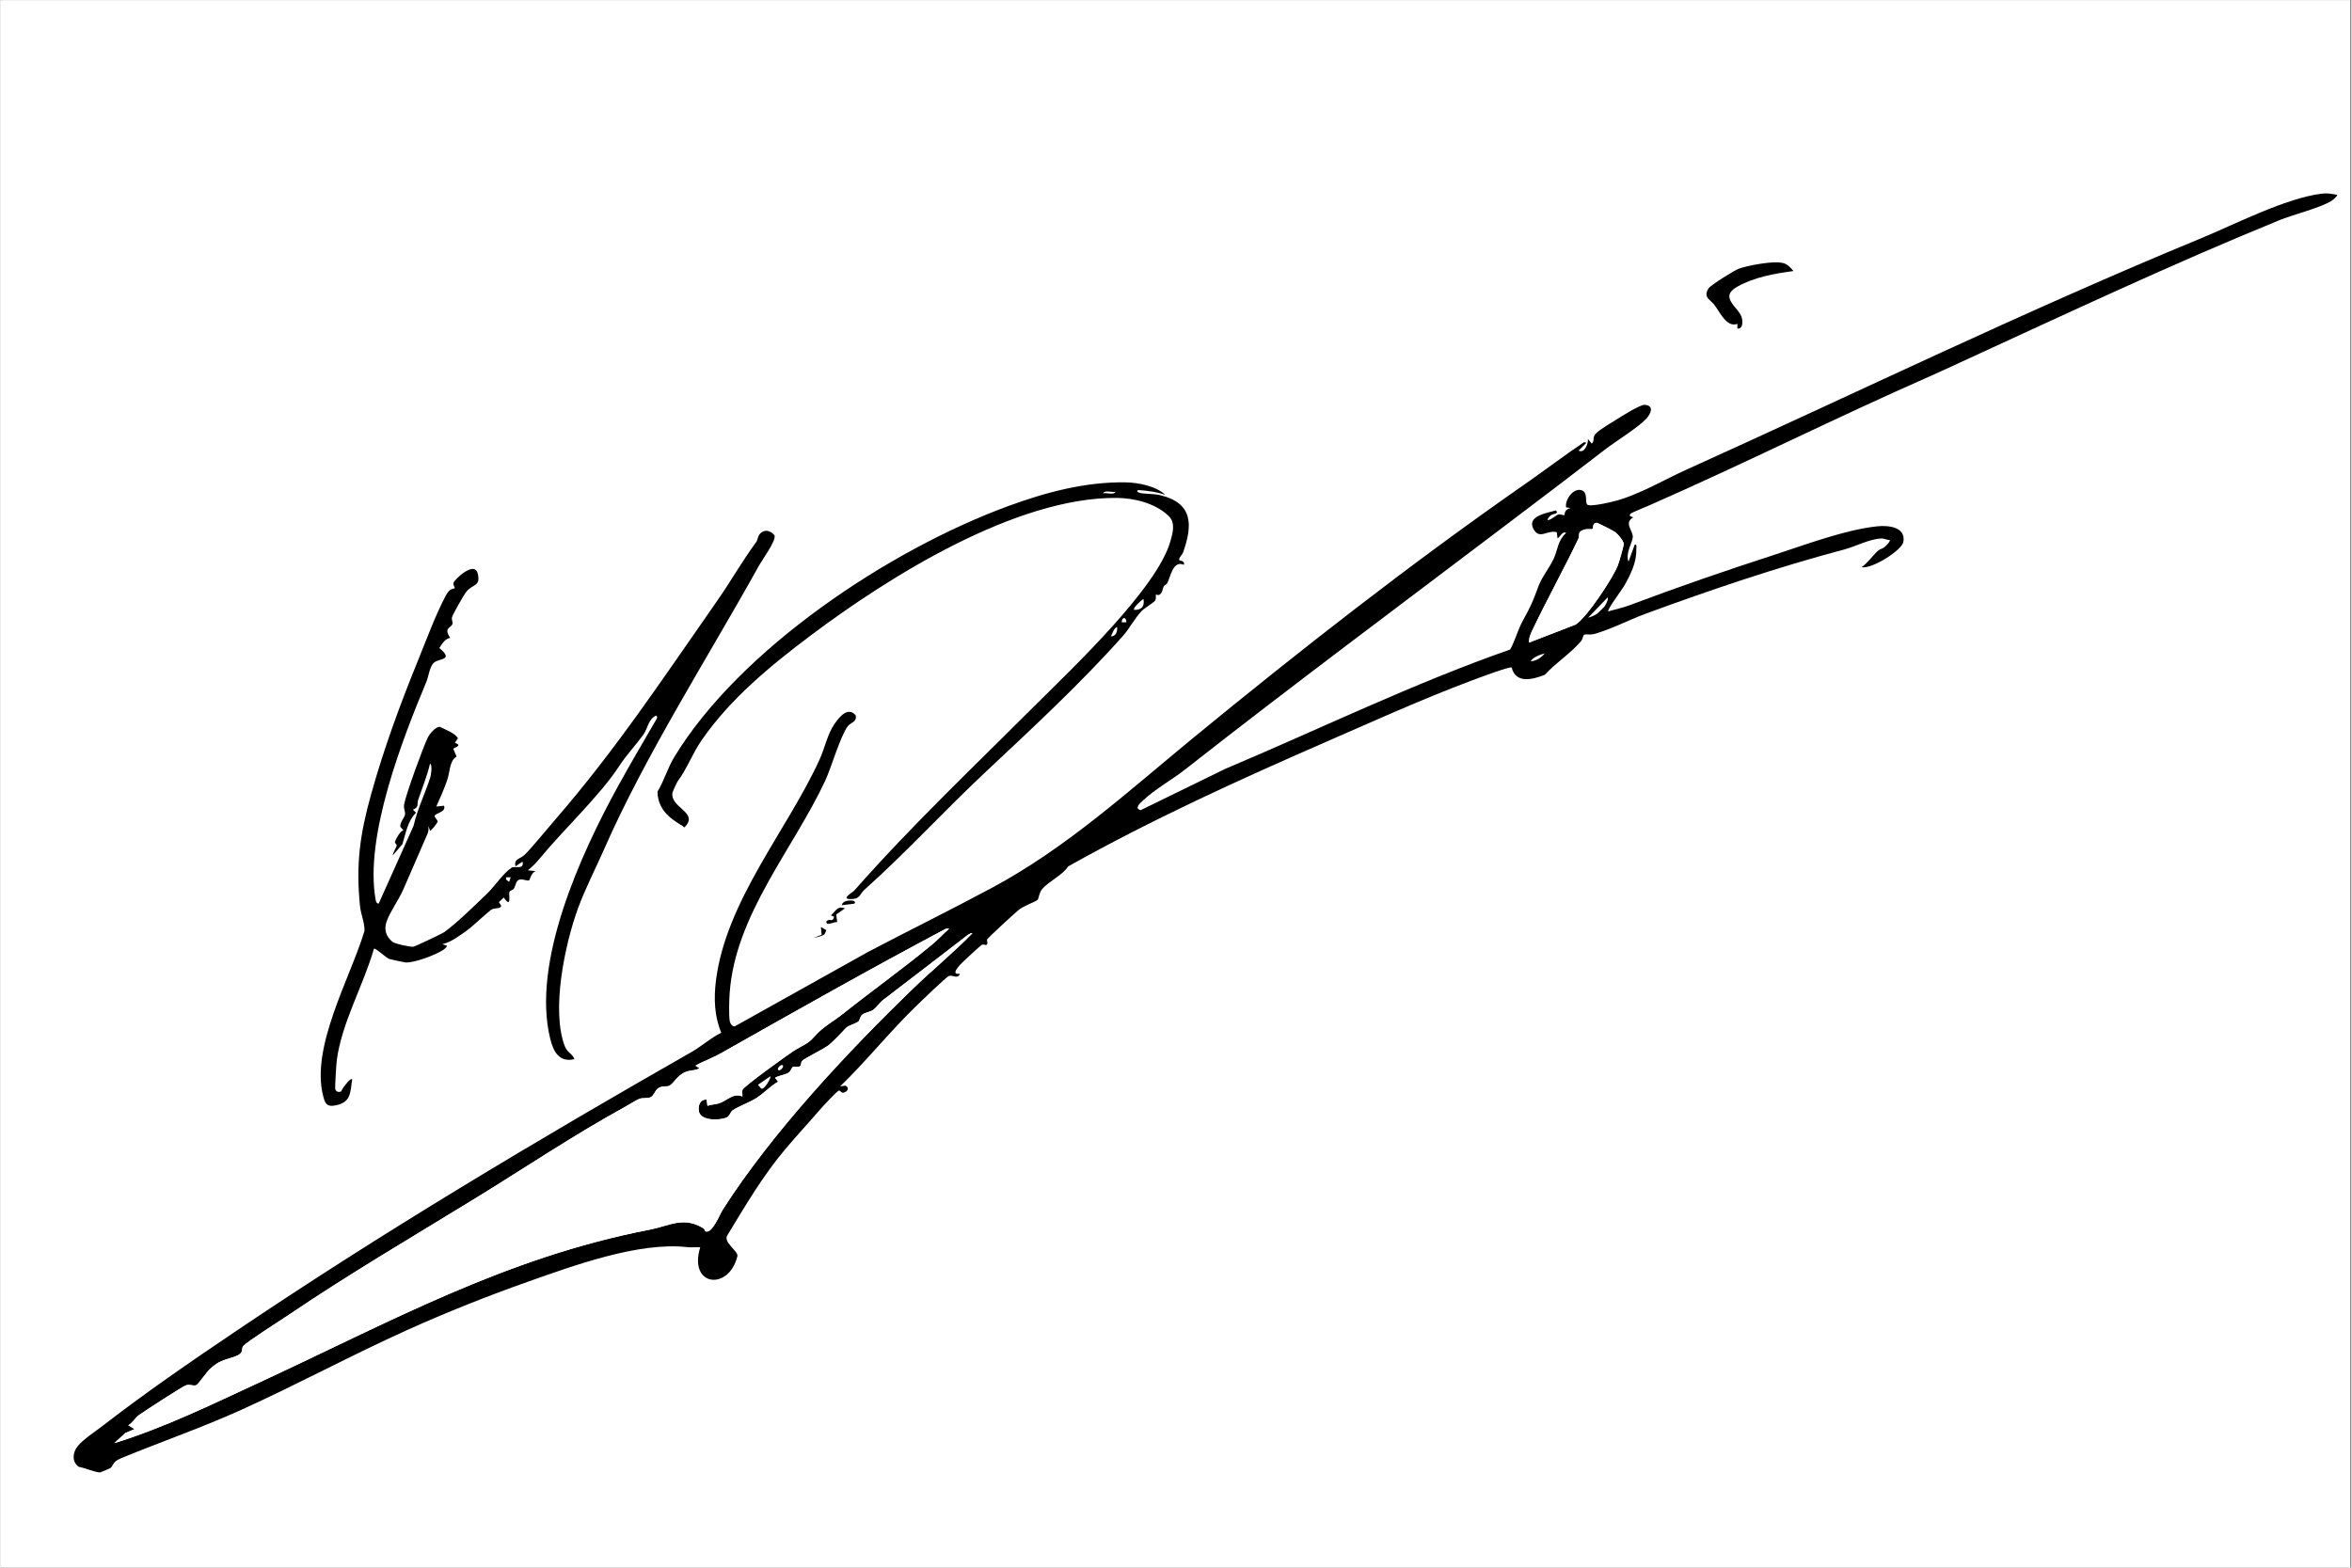 <svg version="1.0" preserveAspectRatio="xMidYMid meet" height="200" viewBox="0 0 224.88 150" zoomAndPan="magnify" width="300" xmlns:xlink="http://www.w3.org/1999/xlink" xmlns="http://www.w3.org/2000/svg"><rect x="0" y="0" width="224.88" height="150" fill="#808080" stroke="none"/><defs><clipPath id="44d2dd079a"><path clip-rule="nonzero" d="M 0 0.039 L 224.762 0.039 L 224.762 149.961 L 0 149.961 Z M 0 0.039"></path></clipPath><clipPath id="3f5151525e"><path clip-rule="nonzero" d="M 0.16 0.039 L 224.762 0.039 L 224.762 149.961 L 0.16 149.961 Z M 0.16 0.039"></path></clipPath></defs><g clip-path="url(#44d2dd079a)"><path fill-rule="nonzero" fill-opacity="1" d="M 0 0.039 L 224.879 0.039 L 224.879 149.961 L 0 149.961 Z M 0 0.039" fill="#ffffff"></path><path fill-rule="nonzero" fill-opacity="1" d="M 0 0.039 L 224.879 0.039 L 224.879 149.961 L 0 149.961 Z M 0 0.039" fill="#ffffff"></path></g><g clip-path="url(#3f5151525e)"><path fill-rule="nonzero" fill-opacity="1" d="M 27.082 -74.758 L 225.039 -74.758 L 225.039 225.082 L 0.164 225.082 L 0.164 -50.812 C 1.801 -51.293 3.426 -51.906 5.07 -52.375 C 15.438 -55.324 25.711 -58.559 36.195 -61.109 C 38.008 -61.547 39.824 -62.25 41.734 -62.266 C 42.031 -62.266 41.973 -62.246 41.961 -61.965 C 41 -62.09 40.387 -61.336 39.391 -61.484 C 39.246 -61.301 38.113 -61.125 38.242 -60.848 C 38.531 -60.242 39.914 -61.004 40.438 -61.031 C 41.031 -61.059 41.578 -60.824 42.297 -60.957 C 42.957 -61.074 43.203 -61.574 43.414 -61.652 C 44.254 -61.965 45.523 -61.559 46.453 -61.707 C 46.625 -61.734 48.387 -62.457 48.551 -62.547 C 48.648 -62.605 49.387 -63.402 49.398 -63.523 C 49.477 -64.246 48.809 -64.855 48.133 -64.938 C 45.113 -65.293 40.227 -64.09 37.238 -63.336 C 32.309 -62.098 27.379 -60.773 22.512 -59.32 C 17.242 -57.746 11.77 -56.285 6.492 -54.516 L 0.164 -52.598 L 0.164 -55.125 C 1.32 -56.613 2.594 -58.211 3.562 -59.832 C 4.352 -61.156 5.051 -63.234 5.898 -64.336 C 6.238 -64.777 7.191 -65.344 7.152 -66.055 C 7.137 -66.27 6.859 -66.418 6.883 -66.621 C 6.984 -67.422 8.094 -67.91 8.766 -68.164 C 13.887 -70.117 19.242 -71.898 24.438 -73.609 L 27.086 -74.754 Z M 217.957 21.086 C 219.332 20.527 221.875 19.91 223.008 19.215 C 223.129 19.141 223.625 18.719 223.555 18.645 C 223.008 18.531 222.598 18.457 222.027 18.531 C 218.516 18.992 213.754 21.469 210.422 22.84 C 193.754 29.711 177.719 37.52 161.281 44.941 C 159.164 45.898 156.969 47.215 154.695 47.875 C 154.223 48.012 151.988 48.566 151.781 48.25 C 151.613 47.992 151.82 47.215 151.422 46.977 C 150.605 46.484 149.637 47.773 149.785 48.539 L 150.227 48.613 C 149.562 48.73 149.668 49.242 149.633 49.281 C 149.578 49.336 149.23 49.172 149.035 49.223 C 148.848 49.273 148.184 49.887 148 49.727 C 148.051 49.57 148.238 49.367 148.371 49.273 C 148.586 49.125 149.117 49.195 148.816 48.836 C 147.98 49.074 145.934 49.375 146.691 50.664 C 147.27 51.645 147.992 50.676 148.895 50.922 L 148.969 51.512 C 149.195 51.387 149.465 50.766 149.785 50.992 C 148.988 51.707 149.008 52.535 148.625 53.398 C 148.215 54.324 147.496 55.141 147.145 56.082 C 146.555 57.664 146.461 57.902 145.664 59.355 C 145.137 60.305 144.93 61.262 144.434 62.145 C 135.109 65.41 126.285 69.723 117.18 73.562 L 109.086 77.52 C 108.418 77.332 109.07 76.82 109.332 76.57 C 110.484 75.48 112.043 74.641 113.273 73.672 C 123.516 65.633 134.152 57.715 144.504 49.871 C 147.48 47.617 150.531 45.312 153.473 43.039 C 154.465 42.273 156.727 40.863 157.449 40.066 C 157.898 39.57 158.254 38.797 157.289 38.73 C 156.879 38.703 155.051 39.852 154.562 40.16 C 154.074 40.473 153.02 41.07 152.621 41.492 C 152.246 41.887 152.566 42.117 152.242 42.445 L 151.871 42 C 151.922 42.461 151.539 43.406 150.98 43.113 L 151.723 42.371 L 151.504 42.301 C 149.562 43.613 147.688 45.039 145.766 46.379 C 134.938 53.922 124.398 62.16 114.168 70.555 C 108.012 75.613 102.051 81.082 94.914 84.914 C 90.996 87.02 86.988 88.992 83.059 91.051 L 70.266 98.195 C 69.996 98.223 69.824 97.93 69.777 97.691 C 69.676 97.164 69.727 95.617 69.77 95.016 C 70.301 87.527 75.844 81.25 78.906 74.703 C 79.5 73.434 80.332 70.48 81.074 69.473 C 81.309 69.156 82.008 69.066 81.812 68.418 C 81.07 67.598 80.289 68.574 79.824 69.227 C 79.129 70.215 78.879 71.555 78.367 72.676 C 75.293 79.418 69.41 86.172 68.453 93.848 C 68.242 95.531 68.305 97.238 68.969 98.812 C 67.984 99.277 67.07 100.109 66.164 100.629 C 51.32 109.105 36.566 117.902 22.371 127.473 C 18.105 130.348 13.789 133.328 9.77 136.438 C 9.062 136.984 7.926 137.715 7.391 138.379 C 6.906 138.984 6.82 139.871 7.504 140.352 C 7.941 140.398 9.266 140.945 9.574 140.871 C 9.652 140.852 10.488 140.5 10.523 140.469 C 10.898 140.156 10.656 139.887 11.629 139.488 C 15.469 137.914 19.32 136.582 23.078 134.879 C 28.43 132.453 33.613 129.652 38.949 127.246 C 42.684 125.562 46.621 123.996 50.418 122.656 C 54.832 121.094 61.086 118.801 65.695 119.328 C 66.113 119.375 66.535 119.312 66.953 119.336 C 65.789 123.113 69.727 123.547 70.52 120.148 C 70.512 119.633 69.078 118.809 69.57 118.156 C 71.289 115.32 72.992 112.434 75.137 109.895 C 76.195 108.645 77.352 107.398 78.406 106.172 C 78.652 105.887 80.09 104.316 80.238 104.344 C 80.363 104.363 80.457 104.586 80.645 104.547 C 81 104.477 81.285 104.117 80.855 103.871 L 80.34 103.941 C 82.84 101.527 85.02 98.781 87.531 96.336 C 87.988 95.891 90.449 93.5 90.754 93.375 C 91.059 93.254 91.617 93.723 91.793 93.16 C 90.738 93.328 91.93 92.184 92.156 91.961 C 92.352 91.77 93.777 90.465 93.879 90.406 C 94.035 90.32 94.254 90.457 94.328 90.406 C 94.535 90.277 94.34 89.992 94.406 89.879 C 94.508 89.703 97.043 87.363 97.395 87.078 C 97.961 86.621 98.93 86.344 99.238 86.09 C 99.32 86.023 99.383 85.375 99.676 85.047 C 100.371 84.262 101.566 83.777 102.164 82.887 C 110.145 78.414 118.438 74.641 126.82 70.984 C 131.43 68.977 135.984 66.906 140.727 65.121 C 141.227 64.93 144.418 63.727 144.578 63.867 C 144.973 65.453 146.617 65.012 147.758 64.559 C 148.777 63.422 150.25 62.504 151.223 61.336 C 151.383 61.141 151.41 60.75 151.523 60.719 C 151.758 60.66 152.109 60.762 152.477 60.66 C 154.062 60.219 155.828 59.297 157.383 58.727 C 163.578 56.449 169.98 54.273 176.371 52.578 C 177.461 52.289 178.777 51.578 179.926 51.52 C 180.203 51.504 180.461 51.672 180.734 51.66 C 180.863 51.785 180.32 52.285 180.238 52.348 C 180.051 52.504 179.801 52.527 179.613 52.699 C 179.102 53.168 178.645 53.855 178.062 54.262 C 179.008 54.48 181.91 52.648 182.051 51.848 C 182.312 50.387 180.547 50.246 179.512 50.359 C 176.418 50.699 172.68 52.117 169.73 53.074 C 165.035 54.594 160.426 56.184 155.836 57.918 C 155.184 58.16 154.48 58.293 153.82 58.504 C 153.672 58.352 155.141 56.41 155.332 56.074 C 155.918 55.043 156.539 53.812 156.5 52.625 C 156.492 52.445 156.609 52.07 156.352 52.105 L 155.758 53.738 C 155.438 52.918 156.117 51.953 156.164 51.414 C 156.219 50.785 155.266 50.051 156.203 49.5 C 156.035 49.391 155.707 49.422 155.977 49.125 C 156.047 49.051 157.543 48.441 157.84 48.312 C 166.914 44.32 175.637 39.934 184.633 35.98 C 185.594 35.559 186.602 35.082 187.691 34.586 C 197.707 29.984 207.895 25.195 217.984 21.086 Z M 171.648 25.934 C 171.918 25.984 172.133 25.73 172.242 25.492 C 171.973 25.441 171.754 25.691 171.648 25.934 Z M 166.145 31.438 C 166.656 31.48 166.656 30.871 166.586 30.48 C 166.391 29.418 164.227 28.473 166.195 27.395 C 167.809 26.508 169.695 26.18 171.5 25.934 C 170.992 25.324 170.75 25.117 169.91 25.102 C 169.02 25.082 167.145 25.402 166.289 25.707 C 165.852 25.863 163.598 27.273 163.398 27.578 C 162.828 28.449 163.566 28.691 163.914 29.133 C 164.488 29.867 165.105 31.367 166.145 30.988 Z M 112.754 53.59 C 112.652 53.43 113.051 53.062 113.121 52.852 C 114.074 50.156 114.035 48.102 110.871 47.367 C 110.238 47.219 109.336 47.293 108.879 47.129 C 108.703 47.062 108.621 46.875 108.957 46.898 C 109.773 46.961 110.656 47.07 111.41 47.348 C 110.543 46.504 108.801 46.168 107.625 46.152 C 103.723 46.094 99.949 47.113 96.359 48.434 C 84.996 52.609 70.715 62.098 64.441 72.438 C 63.797 73.5 63.477 74.691 62.836 75.754 C 62.879 77.391 63.922 78.266 65.242 79.031 C 65.375 79.109 65.34 79.289 65.535 79.035 C 66.719 77.703 64.039 77.277 64.27 75.844 C 64.285 75.75 64.672 74.891 64.734 74.809 C 65.719 73.473 66.145 72.141 67.094 70.777 C 69.824 66.836 73.691 63.66 77.496 60.801 C 85.031 55.141 97.125 47.582 106.738 47.641 C 108.449 47.652 110.441 48.141 111.719 49.352 C 112.418 50.016 112.141 50.949 111.906 51.785 C 110.637 56.309 102.48 63.977 98.973 67.48 C 93.125 73.324 87.137 78.996 81.668 85.203 C 81.48 85.414 80.305 86.02 81.301 86.027 C 82.297 86.031 82.148 85.566 82.637 85.129 C 86.52 81.668 90.246 77.602 94.098 73.984 C 98.609 69.742 103.246 65.48 107.395 60.809 C 108 60.125 108.516 59.117 109.184 58.43 C 109.43 58.18 110.344 57.637 110.445 57.461 C 110.566 57.254 110.477 56.973 110.527 56.871 C 110.539 56.855 110.758 57.051 110.969 56.812 C 111.18 56.578 111.156 56.297 111.277 56.094 C 111.352 55.961 111.516 55.961 111.605 55.793 C 111.922 55.207 112.133 53.578 113.195 54.043 C 113.32 53.648 112.793 53.652 112.754 53.59 Z M 81.668 86.465 C 82.07 86.047 80.5 86.02 80.477 86.613 Z M 80.031 88.25 L 79.941 87.504 L 80.773 86.914 C 80.062 86.645 79.906 87.156 79.434 87.586 L 79.734 87.73 C 79.543 88.375 79.359 87.762 78.992 88.184 C 78.969 88.695 79.805 88.121 80.035 88.254 Z M 78.801 89.402 C 78.844 89.363 79 89.012 78.988 88.996 L 78.469 88.699 L 78.543 89.438 L 77.801 89.734 C 78.059 89.695 78.621 89.551 78.801 89.402 Z M 76.758 90.633 L 77.129 90.934 L 77.504 90.703 Z M 57.68 81.371 C 61.656 72.285 67.676 62.887 72.562 54.086 C 72.84 53.586 74.246 51.676 74.016 51.219 C 73.621 50.734 73.008 50.617 72.59 51.141 C 72.422 51.355 72.418 51.676 72.277 51.867 C 70.98 53.633 69.785 55.711 68.66 57.32 C 63.551 64.641 58.863 71.734 53.043 78.438 C 52.207 79.402 50.961 80.949 50.141 81.781 C 49.707 82.219 49.062 82.164 49.25 82.898 L 49.918 82.453 C 50.109 83.273 49.18 82.836 48.875 83.035 C 48.086 83.543 47.258 84.816 46.559 85.488 C 45.48 86.523 43.559 88.414 42.402 89.215 C 42.18 89.371 39.648 90.562 39.488 90.59 C 39.215 90.637 37.723 90.316 37.484 90.125 C 36.855 89.617 36.645 88.953 36.914 88.188 C 37.25 87.242 38.086 86.09 38.496 85.16 C 39.273 83.391 40.051 81.566 40.836 79.77 C 40.941 79.527 40.934 79.289 40.922 79.035 L 41.07 79.48 C 41.137 79.57 41.773 78.766 41.793 78.637 C 41.82 78.43 41.48 78.258 41.516 78.074 C 41.57 77.805 42.656 77.719 42.41 77.102 L 41.668 77.18 C 42.051 76.355 42.41 75.512 42.711 74.656 C 42.98 73.887 42.922 72.801 43.609 72.398 L 43.305 71.676 C 43.316 71.523 44.27 71.379 43.449 71.078 L 43.742 70.648 C 43.473 70.156 42.559 69.832 42.012 69.559 C 41.594 69.539 41.031 70.234 40.863 70.574 C 40.402 71.516 38.773 75.992 38.602 76.949 C 38.52 77.402 38.711 77.617 38.688 77.914 C 38.664 78.211 38.168 78.688 38.23 79.121 L 38.543 79.48 C 38.258 79.422 37.777 80.324 37.723 80.531 C 37.676 80.699 37.891 80.785 37.883 80.891 C 37.879 81.059 37.516 81.598 37.5 81.863 L 38.426 80.781 C 38.758 79.734 38.922 78.574 39.73 77.773 L 39.434 77.477 C 40.055 77.246 39.793 76.949 39.945 76.504 C 40.336 75.375 40.801 74.238 41.07 73.09 C 41.332 73.16 41.156 74.207 41.102 74.387 C 40.613 75.902 39.855 77.434 39.496 79.027 L 36.16 86.477 C 35.949 86.449 35.902 86.273 35.871 86.098 C 34.781 80.082 38.422 70.762 40.727 65.238 C 40.926 64.754 41.047 63.66 41.523 63.359 C 42.102 62.988 43.312 63.145 41.961 62.012 C 42.219 61.621 42.492 61.129 43 61.039 C 42.34 60.047 43.066 60.137 43.219 59.715 C 43.277 59.551 43.113 59.312 43.172 59.074 C 43.25 58.781 44.336 56.871 44.57 56.594 C 45.191 55.871 45.922 56.129 45.641 54.906 C 45.344 53.602 43.387 55.461 43.312 55.793 C 43.27 55.98 43.473 56.258 43.441 56.285 C 43.305 56.406 42.996 56.223 42.586 56.988 C 41.641 58.754 40.727 61.23 39.953 63.133 C 38.219 67.375 36.652 71.637 35.434 76.016 C 34.363 79.855 33.965 82.719 34.371 86.695 C 34.453 87.516 34.82 88.262 34.809 89.066 C 33.465 93.555 29.605 100.211 30.859 104.926 C 31.062 105.691 31.254 105.918 32.023 105.773 C 33.496 105.496 33.445 104.59 33.621 103.281 C 33.441 103.078 32.609 104.262 32.562 104.449 C 32.312 104.531 32.09 104.48 32.012 104.227 C 31.961 104.074 32.113 101.766 32.152 101.445 C 32.625 97.871 34.715 94.258 35.707 90.793 C 35.859 90.676 36.852 91.652 37.195 91.77 C 37.305 91.809 38.672 92.102 38.754 92.102 C 39.633 92.121 41.539 91.406 42.297 90.918 C 42.449 90.82 42.648 90.684 42.695 90.496 L 42.246 90.348 C 43.074 90.172 43.973 89.492 44.676 88.984 C 45.168 88.625 46.734 87.129 47.012 87.004 C 47.25 86.898 47.52 86.953 47.754 86.855 L 47.895 86.703 L 47.664 86.332 L 48.121 85.883 C 48.898 86.996 48.59 85.645 48.656 85.383 C 48.703 85.203 49.004 85.18 49.094 85.031 C 49.301 84.695 49.27 84.168 49.773 84.145 C 49.988 84.137 50.457 84.336 50.562 84.234 C 50.605 84.195 50.77 83.512 51.172 83.355 L 50.426 83.281 C 50.871 82.938 51.266 82.523 51.617 82.09 C 53.691 79.547 57.324 76.129 59.117 73.383 C 59.945 72.109 60.766 71.316 61.531 70.219 C 61.887 69.711 61.973 68.789 62.699 68.484 C 62.91 68.602 62.707 68.863 62.625 69.008 C 61.41 71.105 60.18 73.18 58.996 75.344 C 55.496 81.734 50.754 92.086 52.578 99.426 C 52.883 100.641 53.438 101.707 54.891 101.348 C 54.668 100.785 54.207 100.75 53.965 100.117 C 52.641 96.672 53.977 90.324 55.234 86.898 C 55.934 84.996 56.914 83.113 57.672 81.379 Z M 57.68 81.371" fill="#ffffff"></path></g><path fill-rule="nonzero" fill-opacity="1" d="M 217.957 21.086 C 207.863 25.199 197.68 29.984 187.664 34.586 C 186.574 35.086 185.566 35.562 184.605 35.984 C 175.613 39.938 166.883 44.324 157.812 48.312 C 157.516 48.445 156.02 49.055 155.949 49.129 C 155.676 49.426 156.008 49.395 156.176 49.504 C 155.238 50.055 156.191 50.785 156.137 51.414 C 156.09 51.961 155.41 52.922 155.73 53.742 L 156.324 52.109 C 156.582 52.074 156.465 52.449 156.469 52.629 C 156.512 53.812 155.891 55.043 155.305 56.074 C 155.113 56.414 153.645 58.355 153.793 58.504 C 154.457 58.297 155.16 58.164 155.809 57.918 C 160.398 56.188 165.008 54.598 169.703 53.078 C 172.652 52.121 176.391 50.703 179.484 50.363 C 180.52 50.246 182.285 50.391 182.023 51.852 C 181.883 52.656 178.977 54.484 178.031 54.266 C 178.617 53.859 179.078 53.168 179.586 52.703 C 179.77 52.531 180.023 52.508 180.211 52.352 C 180.293 52.285 180.836 51.789 180.707 51.664 C 180.43 51.676 180.176 51.504 179.898 51.52 C 178.75 51.582 177.434 52.293 176.344 52.582 C 169.953 54.277 163.551 56.449 157.355 58.727 C 155.801 59.301 154.035 60.223 152.449 60.66 C 152.078 60.766 151.73 60.66 151.496 60.723 C 151.383 60.754 151.355 61.145 151.195 61.336 C 150.223 62.504 148.75 63.426 147.73 64.562 C 146.586 65.016 144.945 65.457 144.551 63.871 C 144.391 63.73 141.199 64.938 140.699 65.125 C 135.957 66.906 131.402 68.977 126.793 70.984 C 118.41 74.641 110.117 78.418 102.137 82.891 C 101.539 83.781 100.34 84.266 99.648 85.051 C 99.355 85.379 99.289 86.027 99.211 86.09 C 98.898 86.344 97.934 86.625 97.367 87.082 C 97.016 87.367 94.48 89.703 94.375 89.883 C 94.312 89.996 94.508 90.281 94.301 90.41 C 94.227 90.457 94.008 90.32 93.852 90.41 C 93.75 90.465 92.324 91.77 92.129 91.965 C 91.902 92.188 90.711 93.328 91.766 93.164 C 91.59 93.727 91.031 93.254 90.727 93.379 C 90.422 93.504 87.961 95.895 87.504 96.34 C 84.992 98.785 82.812 101.527 80.312 103.945 L 80.828 103.875 C 81.258 104.121 80.977 104.477 80.617 104.551 C 80.43 104.586 80.336 104.363 80.211 104.344 C 80.062 104.32 78.625 105.891 78.379 106.176 C 77.324 107.402 76.168 108.648 75.109 109.898 C 72.961 112.434 71.262 115.324 69.543 118.16 C 69.051 118.812 70.484 119.641 70.492 120.152 C 69.695 123.547 65.762 123.113 66.926 119.34 C 66.512 119.316 66.086 119.375 65.668 119.328 C 61.059 118.805 54.801 121.098 50.391 122.656 C 46.594 124 42.656 125.562 38.918 127.25 C 33.586 129.652 28.406 132.457 23.051 134.883 C 19.293 136.586 15.441 137.918 11.602 139.492 C 10.629 139.887 10.867 140.16 10.496 140.473 C 10.457 140.504 9.625 140.855 9.547 140.875 C 9.238 140.949 7.914 140.402 7.477 140.352 C 6.793 139.871 6.883 138.984 7.363 138.383 C 7.898 137.719 9.035 136.988 9.742 136.441 C 13.762 133.328 18.078 130.352 22.344 127.477 C 36.535 117.902 51.293 109.105 66.137 100.633 C 67.043 100.117 67.957 99.285 68.941 98.816 C 68.277 97.242 68.219 95.531 68.426 93.852 C 69.383 86.176 75.266 79.422 78.34 72.68 C 78.852 71.559 79.098 70.215 79.797 69.23 C 80.258 68.574 81.039 67.602 81.785 68.422 C 81.977 69.066 81.277 69.164 81.047 69.477 C 80.305 70.484 79.473 73.434 78.879 74.707 C 75.816 81.258 70.273 87.531 69.742 95.02 C 69.695 95.621 69.652 97.168 69.75 97.695 C 69.793 97.93 69.965 98.223 70.238 98.199 L 83.031 91.055 C 86.961 88.996 90.969 87.02 94.887 84.918 C 102.02 81.086 107.98 75.617 114.141 70.559 C 124.371 62.16 134.906 53.926 145.738 46.379 C 147.66 45.043 149.531 43.617 151.477 42.305 L 151.695 42.375 L 150.953 43.117 C 151.512 43.41 151.895 42.465 151.844 42.004 L 152.215 42.449 C 152.543 42.125 152.219 41.891 152.594 41.496 C 152.992 41.074 154.055 40.473 154.535 40.164 C 155.016 39.859 156.852 38.707 157.262 38.734 C 158.223 38.797 157.871 39.578 157.422 40.07 C 156.699 40.867 154.438 42.273 153.445 43.039 C 150.5 45.316 147.453 47.621 144.477 49.875 C 134.125 57.719 123.488 65.637 113.246 73.676 C 112.012 74.641 110.453 75.488 109.305 76.574 C 109.043 76.824 108.391 77.336 109.059 77.52 L 117.152 73.566 C 126.258 69.727 135.082 65.41 144.406 62.148 C 144.902 61.262 145.109 60.309 145.637 59.355 C 146.434 57.906 146.527 57.668 147.117 56.086 C 147.465 55.145 148.184 54.328 148.598 53.402 C 148.98 52.539 148.961 51.711 149.758 50.996 C 149.438 50.77 149.168 51.387 148.941 51.516 L 148.867 50.922 C 147.965 50.68 147.242 51.648 146.664 50.664 C 145.906 49.375 147.957 49.078 148.789 48.836 C 149.09 49.195 148.559 49.133 148.344 49.277 C 148.211 49.367 148.027 49.57 147.973 49.73 C 148.16 49.887 148.824 49.273 149.008 49.227 C 149.203 49.172 149.547 49.34 149.605 49.285 C 149.641 49.246 149.535 48.734 150.199 48.613 L 149.758 48.543 C 149.609 47.773 150.578 46.488 151.391 46.98 C 151.789 47.219 151.586 48 151.754 48.254 C 151.961 48.566 154.195 48.012 154.668 47.879 C 156.941 47.219 159.137 45.902 161.254 44.945 C 177.688 37.523 193.727 29.715 210.395 22.844 C 213.727 21.473 218.488 18.996 221.996 18.535 C 222.57 18.461 222.977 18.535 223.523 18.648 C 223.598 18.719 223.102 19.145 222.98 19.219 C 221.852 19.914 219.305 20.531 217.93 21.09 Z M 146.215 61.48 L 150.664 59.762 C 151.727 59.117 154.207 55.34 154.699 54.129 C 154.812 53.844 155.281 52.238 155.27 52.031 C 155.258 51.746 154.703 51.105 154.469 50.922 C 154.305 50.793 152.785 50.02 152.684 50.02 C 152.254 50.02 152.387 50.523 152.293 50.602 C 152.211 50.672 151.77 50.59 151.535 50.66 C 150.77 50.879 151.105 51.191 150.938 51.543 C 149.535 54.473 147.957 57.32 146.551 60.254 C 146.371 60.629 146.184 61.047 146.219 61.477 Z M 153.453 58.008 C 153.52 57.918 153.859 57.301 153.727 57.168 L 151.867 59.098 C 152.105 59.055 152.566 58.848 152.742 58.711 C 152.785 58.684 153.422 58.051 153.453 58.008 Z M 146.363 63.266 C 146.855 63.277 147.414 62.91 147.703 62.523 C 147.258 62.629 146.625 62.879 146.363 63.266 Z M 67.418 117.816 C 68.047 118.117 68.781 116.227 69.082 115.746 C 73.754 108.414 81.098 100.559 87.391 94.496 C 89.219 92.73 91.199 91.117 92.969 89.297 C 92.699 89.281 92.445 89.523 92.242 89.68 C 89.645 91.684 87.043 93.684 84.418 95.688 C 84.082 95.945 83.789 96.426 83.445 96.648 C 83.125 96.855 82.648 96.895 82.414 97.105 C 82.203 97.289 82.207 97.598 82.074 97.734 C 81.891 97.918 81.137 98.098 80.879 98.359 C 80.422 98.828 79.691 99.648 79.129 100.07 C 78.691 100.398 76.887 101.27 76.652 101.535 C 76.559 101.641 76.605 101.926 76.473 102.02 C 76.285 102.16 75.934 102.02 75.75 102.121 C 75.68 102.16 75.613 102.504 75.332 102.668 C 75.012 102.859 74.445 102.91 74.086 103.133 L 74.379 103.504 C 73.656 103.918 73.035 104.594 72.348 105.043 C 71.664 105.492 70.586 105.863 70.023 106.25 C 69.816 106.395 69.758 106.793 69.473 106.922 C 68.828 107.219 66.945 107.285 66.793 106.324 C 66.707 105.773 66.91 105.195 67.539 105.215 L 67.617 105.812 C 67.973 105.676 68.359 105.691 68.719 105.574 C 69.527 105.312 70.07 104.547 70.961 104.918 C 70.973 104.711 70.918 104.48 70.969 104.281 C 71.039 103.988 75.215 100.988 75.793 100.605 C 76.723 99.992 77.191 99.957 77.898 99.133 C 78.641 98.266 79.66 97.742 80.551 97.031 C 83.363 94.793 86.371 92.648 89.09 90.395 C 89.637 89.945 90.219 89.328 90.742 88.855 L 90.402 88.883 C 83.152 92.73 76.004 96.777 68.863 100.809 C 68.121 101.227 67.254 101.539 66.5 101.945 C 66.445 102.121 67.133 102.141 66.648 102.316 C 66.211 102.473 65.891 102.379 65.352 102.656 C 64.734 102.977 64.402 103.613 64.023 103.867 C 63.762 104.043 63.281 103.832 62.848 104.172 C 62.617 104.359 62.477 104.863 62.184 104.992 C 61.867 105.133 61.488 105.031 61.137 105.137 C 60.91 105.203 60.023 105.762 59.703 105.934 C 54.93 108.547 50.207 111.715 45.578 114.562 C 39.578 118.25 33.359 121.883 27.543 125.828 C 26.746 126.367 23.633 128.336 23.215 128.797 C 22.957 129.082 23.41 129.465 22.332 129.836 C 21.316 130.184 20.945 130.164 20.047 130.973 C 19.723 131.266 18.949 132.398 18.758 132.516 C 18.492 132.68 18.168 132.438 17.766 132.547 C 17.418 132.637 13.742 135.043 13.199 135.43 C 12.914 135.633 12.602 136.18 12.215 136.379 L 12.809 136.746 L 11.926 137.129 L 10.875 138.09 C 15.652 136.613 20.148 134.41 24.664 132.32 C 37.211 126.52 48.23 120.348 62.066 117.668 C 63.988 117.297 65.312 116.363 67.207 117.516 C 67.359 117.609 67.398 117.82 67.418 117.828 Z M 74.379 102.379 C 74.535 102.531 74.973 102.086 74.824 101.934 C 74.676 101.781 74.23 102.23 74.379 102.379 Z M 72.754 104.152 C 73.055 104.332 73.738 103.098 73.637 102.977 L 72.449 103.793 Z M 72.754 104.152" fill="#000000"></path><path fill-rule="nonzero" fill-opacity="1" d="M 57.68 81.371 C 56.918 83.105 55.941 84.988 55.242 86.887 C 53.984 90.316 52.645 96.664 53.973 100.109 C 54.215 100.742 54.676 100.777 54.895 101.34 C 53.445 101.691 52.887 100.633 52.582 99.414 C 50.758 92.074 55.504 81.723 59.004 75.332 C 60.188 73.172 61.414 71.098 62.633 68.996 C 62.711 68.859 62.922 68.594 62.703 68.473 C 61.977 68.781 61.891 69.699 61.539 70.207 C 60.773 71.309 59.953 72.102 59.125 73.371 C 57.332 76.121 53.699 79.539 51.625 82.082 C 51.27 82.516 50.875 82.93 50.434 83.273 L 51.176 83.348 C 50.773 83.5 50.609 84.188 50.57 84.223 C 50.461 84.324 49.992 84.129 49.781 84.137 C 49.273 84.156 49.309 84.684 49.102 85.023 C 49.012 85.172 48.711 85.191 48.664 85.371 C 48.598 85.637 48.902 86.988 48.129 85.875 L 47.668 86.32 L 47.902 86.691 L 47.758 86.844 C 47.523 86.941 47.25 86.887 47.02 86.996 C 46.738 87.125 45.176 88.617 44.684 88.973 C 43.98 89.48 43.082 90.16 42.254 90.34 L 42.699 90.488 C 42.656 90.676 42.453 90.812 42.305 90.91 C 41.547 91.398 39.637 92.113 38.758 92.094 C 38.68 92.094 37.312 91.801 37.199 91.762 C 36.855 91.648 35.867 90.668 35.711 90.781 C 34.723 94.242 32.629 97.859 32.16 101.434 C 32.113 101.754 31.965 104.066 32.016 104.219 C 32.098 104.473 32.324 104.523 32.566 104.441 C 32.617 104.254 33.449 103.07 33.629 103.273 C 33.449 104.582 33.5 105.488 32.031 105.766 C 31.262 105.91 31.066 105.68 30.867 104.918 C 29.613 100.203 33.469 93.547 34.812 89.059 C 34.824 88.25 34.461 87.508 34.379 86.688 C 33.973 82.707 34.371 79.844 35.441 76.004 C 36.656 71.629 38.227 67.367 39.957 63.121 C 40.73 61.219 41.645 58.742 42.59 56.98 C 43.004 56.211 43.309 56.398 43.449 56.273 C 43.477 56.25 43.277 55.969 43.32 55.785 C 43.395 55.453 45.348 53.594 45.645 54.895 C 45.93 56.121 45.195 55.863 44.578 56.586 C 44.34 56.859 43.254 58.773 43.18 59.066 C 43.121 59.301 43.281 59.539 43.223 59.703 C 43.066 60.129 42.348 60.043 43.008 61.031 C 42.5 61.121 42.227 61.605 41.969 62.004 C 43.32 63.137 42.109 62.98 41.527 63.348 C 41.055 63.652 40.934 64.746 40.73 65.23 C 38.43 70.75 34.789 80.07 35.875 86.09 C 35.906 86.266 35.957 86.441 36.164 86.465 L 39.504 79.016 C 39.863 77.426 40.625 75.891 41.105 74.375 C 41.164 74.199 41.336 73.148 41.074 73.082 C 40.805 74.227 40.34 75.367 39.953 76.496 C 39.801 76.938 40.059 77.234 39.441 77.469 L 39.738 77.762 C 38.926 78.566 38.766 79.723 38.434 80.77 L 37.508 81.852 C 37.52 81.59 37.883 81.047 37.891 80.883 C 37.895 80.777 37.68 80.691 37.73 80.52 C 37.789 80.316 38.266 79.414 38.547 79.473 L 38.238 79.109 C 38.172 78.68 38.668 78.219 38.691 77.906 C 38.719 77.594 38.523 77.395 38.605 76.941 C 38.781 75.98 40.406 71.508 40.867 70.566 C 41.035 70.223 41.602 69.527 42.02 69.547 C 42.566 69.824 43.48 70.145 43.746 70.641 L 43.457 71.07 C 44.281 71.371 43.324 71.512 43.309 71.664 L 43.617 72.391 C 42.926 72.793 42.988 73.879 42.719 74.645 C 42.418 75.5 42.055 76.348 41.676 77.172 L 42.414 77.094 C 42.664 77.711 41.574 77.793 41.523 78.066 C 41.488 78.25 41.824 78.422 41.797 78.629 C 41.781 78.758 41.145 79.559 41.074 79.473 L 40.926 79.027 C 40.941 79.281 40.949 79.52 40.844 79.762 C 40.059 81.559 39.277 83.379 38.5 85.152 C 38.094 86.082 37.254 87.23 36.922 88.18 C 36.656 88.941 36.863 89.609 37.492 90.117 C 37.727 90.309 39.219 90.629 39.492 90.582 C 39.652 90.555 42.184 89.359 42.41 89.207 C 43.562 88.402 45.488 86.512 46.562 85.477 C 47.266 84.801 48.09 83.535 48.883 83.023 C 49.188 82.824 50.117 83.262 49.926 82.445 L 49.258 82.891 C 49.07 82.152 49.711 82.211 50.145 81.773 C 50.969 80.941 52.211 79.391 53.047 78.43 C 58.867 71.727 63.555 64.629 68.668 57.312 C 69.793 55.699 70.984 53.625 72.285 51.859 C 72.422 51.668 72.426 51.344 72.598 51.129 C 73.012 50.605 73.633 50.727 74.023 51.211 C 74.25 51.668 72.844 53.582 72.57 54.078 C 67.684 62.879 61.664 72.273 57.684 81.359 Z M 48.648 84.383 L 48.797 83.938 L 48.352 83.938 C 48.352 83.938 48.352 84.156 48.352 84.156 L 48.645 84.383 Z M 48.648 84.383" fill="#000000"></path><path fill-rule="nonzero" fill-opacity="1" d="M 112.754 53.59 C 112.793 53.652 113.32 53.648 113.195 54.043 C 112.137 53.574 111.922 55.207 111.605 55.793 C 111.516 55.961 111.352 55.961 111.277 56.094 C 111.156 56.297 111.188 56.57 110.969 56.812 C 110.75 57.059 110.539 56.855 110.527 56.871 C 110.48 56.973 110.566 57.254 110.445 57.461 C 110.344 57.637 109.43 58.184 109.184 58.43 C 108.516 59.117 108 60.125 107.395 60.809 C 103.246 65.48 98.609 69.746 94.098 73.984 C 90.246 77.602 86.52 81.668 82.637 85.129 C 82.148 85.566 82.266 86.031 81.301 86.027 C 80.336 86.02 81.48 85.414 81.668 85.203 C 87.137 78.996 93.125 73.324 98.973 67.48 C 102.48 63.977 110.633 56.309 111.906 51.785 C 112.141 50.949 112.414 50.016 111.719 49.352 C 110.441 48.141 108.449 47.652 106.738 47.641 C 97.125 47.578 85.031 55.141 77.496 60.801 C 73.688 63.66 69.824 66.836 67.094 70.777 C 66.145 72.141 65.719 73.473 64.734 74.809 C 64.676 74.891 64.285 75.75 64.27 75.844 C 64.035 77.277 66.715 77.703 65.535 79.035 C 65.34 79.289 65.375 79.105 65.242 79.031 C 63.926 78.266 62.879 77.391 62.836 75.754 C 63.477 74.691 63.797 73.5 64.441 72.438 C 70.715 62.102 85 52.609 96.359 48.434 C 99.949 47.117 103.719 46.094 107.625 46.152 C 108.805 46.172 110.543 46.504 111.41 47.348 C 110.656 47.07 109.777 46.965 108.957 46.898 C 108.621 46.875 108.703 47.062 108.879 47.129 C 109.336 47.293 110.242 47.219 110.871 47.367 C 114.035 48.102 114.074 50.156 113.121 52.852 C 113.047 53.062 112.652 53.43 112.754 53.59 Z M 108.438 58.355 C 109.156 58.371 109.449 58.02 109.328 57.316 C 109.145 57.391 108.266 58.195 108.438 58.355 Z M 107.695 59.547 C 107.695 59 107.25 59 107.246 59.547 Z M 106.207 60.887 C 106.703 60.906 106.863 60.383 106.801 59.992 C 106.449 60.152 106.391 60.59 106.207 60.887 Z M 105.465 47.203 C 105.758 47.117 106.52 47.395 106.652 47.055 C 106.359 47.141 105.598 46.863 105.465 47.203 Z M 105.465 47.203" fill="#000000"></path><path fill-rule="nonzero" fill-opacity="1" d="M 166.145 31.438 L 166.145 30.988 C 165.105 31.367 164.488 29.867 163.914 29.133 C 163.566 28.688 162.824 28.445 163.398 27.578 C 163.602 27.273 165.855 25.863 166.289 25.707 C 167.145 25.402 169.016 25.078 169.91 25.102 C 170.75 25.117 170.992 25.324 171.5 25.934 C 169.695 26.18 167.809 26.508 166.195 27.395 C 164.227 28.473 166.391 29.418 166.586 30.48 C 166.656 30.875 166.656 31.48 166.145 31.438 Z M 166.145 31.438" fill="#000000"></path><path fill-rule="nonzero" fill-opacity="1" d="M 80.031 88.25 C 79.801 88.117 78.965 88.691 78.988 88.18 C 79.355 87.758 79.539 88.371 79.734 87.727 L 79.434 87.582 C 79.902 87.156 80.059 86.645 80.77 86.914 L 79.938 87.5 L 80.027 88.25 Z M 80.031 88.25" fill="#000000"></path><path fill-rule="nonzero" fill-opacity="1" d="M 81.668 86.465 L 80.477 86.613 C 80.5 86.016 82.07 86.047 81.668 86.465 Z M 81.668 86.465" fill="#000000"></path><path fill-rule="nonzero" fill-opacity="1" d="M 78.801 89.402 C 78.621 89.551 78.059 89.695 77.801 89.734 L 78.543 89.438 L 78.469 88.699 L 78.988 88.996 C 79 89.012 78.844 89.363 78.801 89.402 Z M 78.801 89.402" fill="#000000"></path><path fill-rule="nonzero" fill-opacity="1" d="M 67.418 117.816 C 67.402 117.809 67.359 117.602 67.207 117.504 C 65.312 116.352 63.988 117.289 62.066 117.656 C 48.23 120.332 37.211 126.504 24.664 132.309 C 20.148 134.398 15.648 136.602 10.875 138.074 L 11.926 137.117 L 12.809 136.734 L 12.215 136.367 C 12.598 136.168 12.914 135.617 13.199 135.418 C 13.742 135.031 17.418 132.629 17.766 132.531 C 18.168 132.426 18.492 132.664 18.758 132.504 C 18.949 132.387 19.723 131.254 20.047 130.961 C 20.949 130.152 21.32 130.172 22.332 129.824 C 23.41 129.453 22.957 129.07 23.215 128.785 C 23.633 128.324 26.75 126.355 27.543 125.816 C 33.359 121.875 39.578 118.238 45.578 114.551 C 50.207 111.703 54.93 108.535 59.703 105.922 C 60.023 105.75 60.91 105.191 61.137 105.121 C 61.488 105.016 61.867 105.121 62.184 104.98 C 62.477 104.852 62.617 104.344 62.848 104.16 C 63.277 103.82 63.762 104.031 64.023 103.855 C 64.402 103.602 64.734 102.965 65.352 102.645 C 65.891 102.367 66.215 102.461 66.648 102.305 C 67.133 102.129 66.445 102.109 66.5 101.93 C 67.254 101.527 68.121 101.215 68.863 100.797 C 76.004 96.762 83.148 92.715 90.402 88.871 L 90.742 88.844 C 90.219 89.312 89.637 89.93 89.09 90.383 C 86.371 92.637 83.363 94.781 80.551 97.02 C 79.66 97.73 78.641 98.254 77.898 99.121 C 77.156 99.988 76.723 99.98 75.793 100.594 C 75.215 100.977 71.039 103.977 70.969 104.27 C 70.918 104.473 70.973 104.703 70.961 104.906 C 70.07 104.535 69.527 105.297 68.719 105.562 C 68.359 105.68 67.973 105.66 67.617 105.801 L 67.539 105.203 C 66.91 105.184 66.707 105.758 66.793 106.312 C 66.945 107.277 68.828 107.207 69.473 106.91 C 69.758 106.777 69.82 106.379 70.023 106.238 C 70.59 105.852 71.691 105.461 72.348 105.031 C 73.008 104.598 73.656 103.906 74.379 103.488 L 74.086 103.121 C 74.445 102.898 75.012 102.844 75.332 102.656 C 75.613 102.492 75.68 102.148 75.75 102.109 C 75.938 102.004 76.285 102.148 76.473 102.008 C 76.605 101.914 76.559 101.629 76.652 101.523 C 76.891 101.262 78.691 100.387 79.129 100.059 C 79.691 99.637 80.422 98.812 80.879 98.348 C 81.133 98.09 81.891 97.91 82.074 97.719 C 82.207 97.586 82.203 97.277 82.414 97.09 C 82.648 96.883 83.125 96.844 83.445 96.637 C 83.789 96.414 84.082 95.934 84.418 95.676 C 87.043 93.672 89.645 91.668 92.242 89.668 C 92.445 89.508 92.699 89.27 92.969 89.281 C 91.199 91.105 89.219 92.723 87.391 94.484 C 81.098 100.547 73.758 108.402 69.082 115.734 C 68.777 116.211 68.047 118.102 67.418 117.805 Z M 67.418 117.816" fill="#ffffff"></path><path fill-rule="nonzero" fill-opacity="1" d="M 146.215 61.48 C 146.18 61.051 146.371 60.629 146.551 60.258 C 147.953 57.328 149.531 54.473 150.934 51.547 C 151.105 51.191 150.766 50.883 151.531 50.664 C 151.77 50.594 152.211 50.672 152.289 50.605 C 152.383 50.527 152.25 50.027 152.68 50.023 C 152.781 50.023 154.301 50.797 154.465 50.922 C 154.703 51.109 155.258 51.746 155.27 52.031 C 155.281 52.242 154.809 53.844 154.695 54.129 C 154.207 55.344 151.723 59.117 150.66 59.762 L 146.211 61.484 Z M 146.215 61.48" fill="#ffffff"></path></svg>